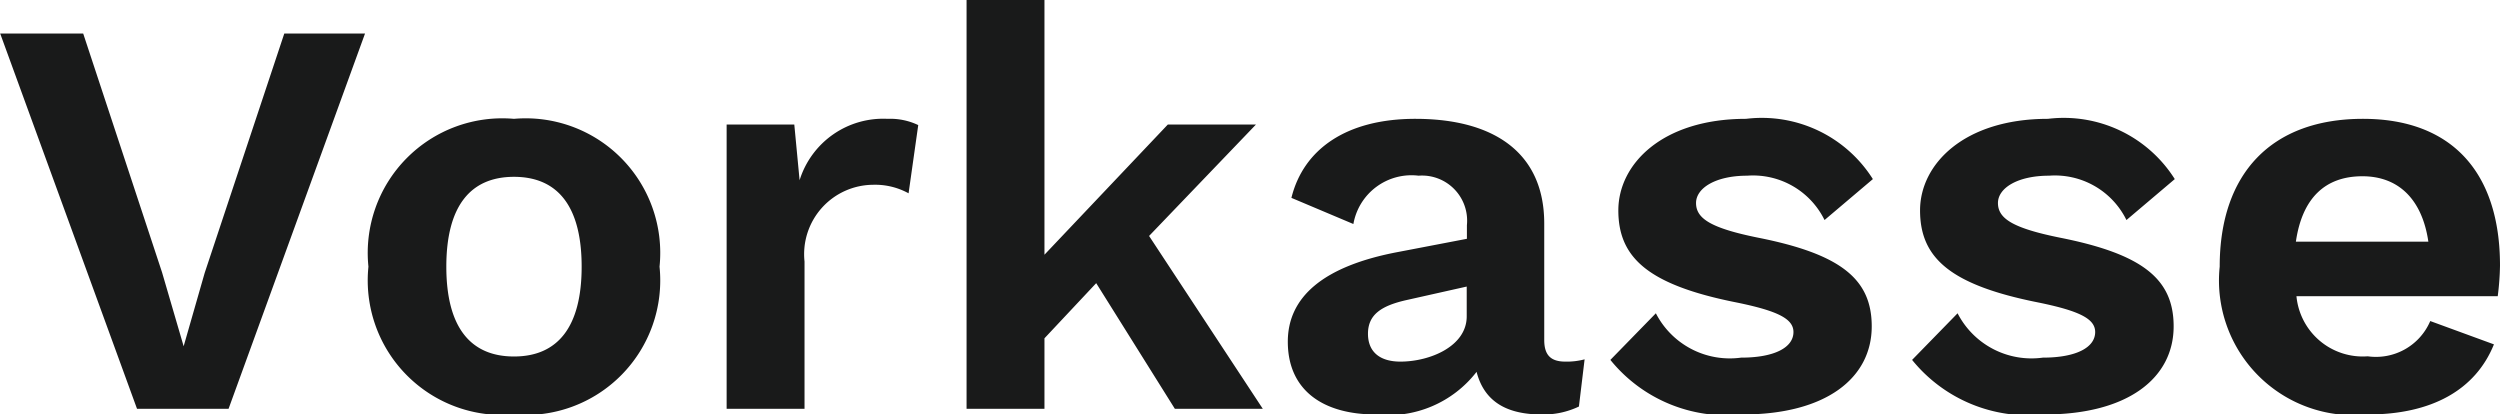 <?xml version="1.0" encoding="UTF-8"?>
<svg xmlns="http://www.w3.org/2000/svg" width="65.955" height="10.935" viewBox="0 0 65.955 10.935">
  <path d="M-23.565-9.9h-2.13l-2.1,6.315L-28.35-1.65l-.57-1.95L-31-9.9h-2.19L-29.58,0h2.415Zm3.93,2.25a3.55,3.55,0,0,0-3.84,3.9,3.55,3.55,0,0,0,3.84,3.9,3.55,3.55,0,0,0,3.84-3.9A3.55,3.55,0,0,0-19.635-7.65Zm0,1.53c1.155,0,1.785.78,1.785,2.37s-.63,2.37-1.785,2.37-1.785-.78-1.785-2.37S-20.79-6.12-19.635-6.12ZM-9.78-7.65A2.309,2.309,0,0,0-12.1-6.03L-12.24-7.5h-1.785V0h2.055V-3.885a1.831,1.831,0,0,1,1.8-2.025,1.829,1.829,0,0,1,.945.225l.255-1.8A1.718,1.718,0,0,0-9.78-7.65ZM-2.2,0H.12l-3-4.56L-.06-7.5H-2.385L-5.64-4.065v-6.72H-7.695V0H-5.64V-1.86l1.365-1.455ZM8.1-1.245c-.39,0-.555-.18-.555-.57V-4.89c0-1.86-1.32-2.76-3.4-2.76-1.83,0-2.955.81-3.27,2.085l1.635.69A1.556,1.556,0,0,1,4.23-6.15,1.19,1.19,0,0,1,5.505-4.845v.36l-1.8.345C1.7-3.765.78-2.94.78-1.77.78-.51,1.68.15,3.105.15A2.943,2.943,0,0,0,5.76-.975C5.97-.165,6.585.15,7.485.15A2.174,2.174,0,0,0,8.46-.06l.15-1.245A1.83,1.83,0,0,1,8.1-1.245Zm-4.35,0c-.54,0-.855-.255-.855-.735,0-.5.345-.735,1-.885l1.605-.36v.78C5.505-1.65,4.53-1.245,3.75-1.245ZM12.765.15c2.235,0,3.42-.975,3.42-2.325,0-1.245-.81-1.905-3-2.34-1.26-.255-1.635-.51-1.635-.915,0-.39.51-.72,1.35-.72a2.1,2.1,0,0,1,2.04,1.17l1.275-1.08A3.462,3.462,0,0,0,12.87-7.65C10.65-7.65,9.5-6.45,9.5-5.235c0,1.245.78,1.965,3.12,2.43,1.1.225,1.5.435,1.5.78,0,.405-.495.675-1.38.675a2.193,2.193,0,0,1-2.25-1.17l-1.2,1.23A3.942,3.942,0,0,0,12.765.15Zm7.965,0c2.235,0,3.42-.975,3.42-2.325,0-1.245-.81-1.905-3-2.34-1.26-.255-1.635-.51-1.635-.915,0-.39.51-.72,1.35-.72a2.1,2.1,0,0,1,2.04,1.17L24.18-6.06a3.462,3.462,0,0,0-3.345-1.59c-2.22,0-3.375,1.2-3.375,2.415,0,1.245.78,1.965,3.12,2.43,1.1.225,1.5.435,1.5.78,0,.405-.495.675-1.38.675a2.193,2.193,0,0,1-2.25-1.17l-1.2,1.23A3.942,3.942,0,0,0,20.73.15ZM32.76-3.78c0-2.46-1.275-3.87-3.615-3.87-2.415,0-3.78,1.44-3.78,3.9a3.553,3.553,0,0,0,3.9,3.9C30.96.15,32.115-.5,32.6-1.7l-1.68-.615a1.557,1.557,0,0,1-1.65.93A1.756,1.756,0,0,1,27.39-2.97H32.7A7.093,7.093,0,0,0,32.76-3.78ZM29.13-6.135c.945,0,1.575.6,1.74,1.725H27.375C27.54-5.55,28.14-6.135,29.13-6.135Z" transform="translate(33.195 10.785)" fill="#191a1a"></path>
</svg>
